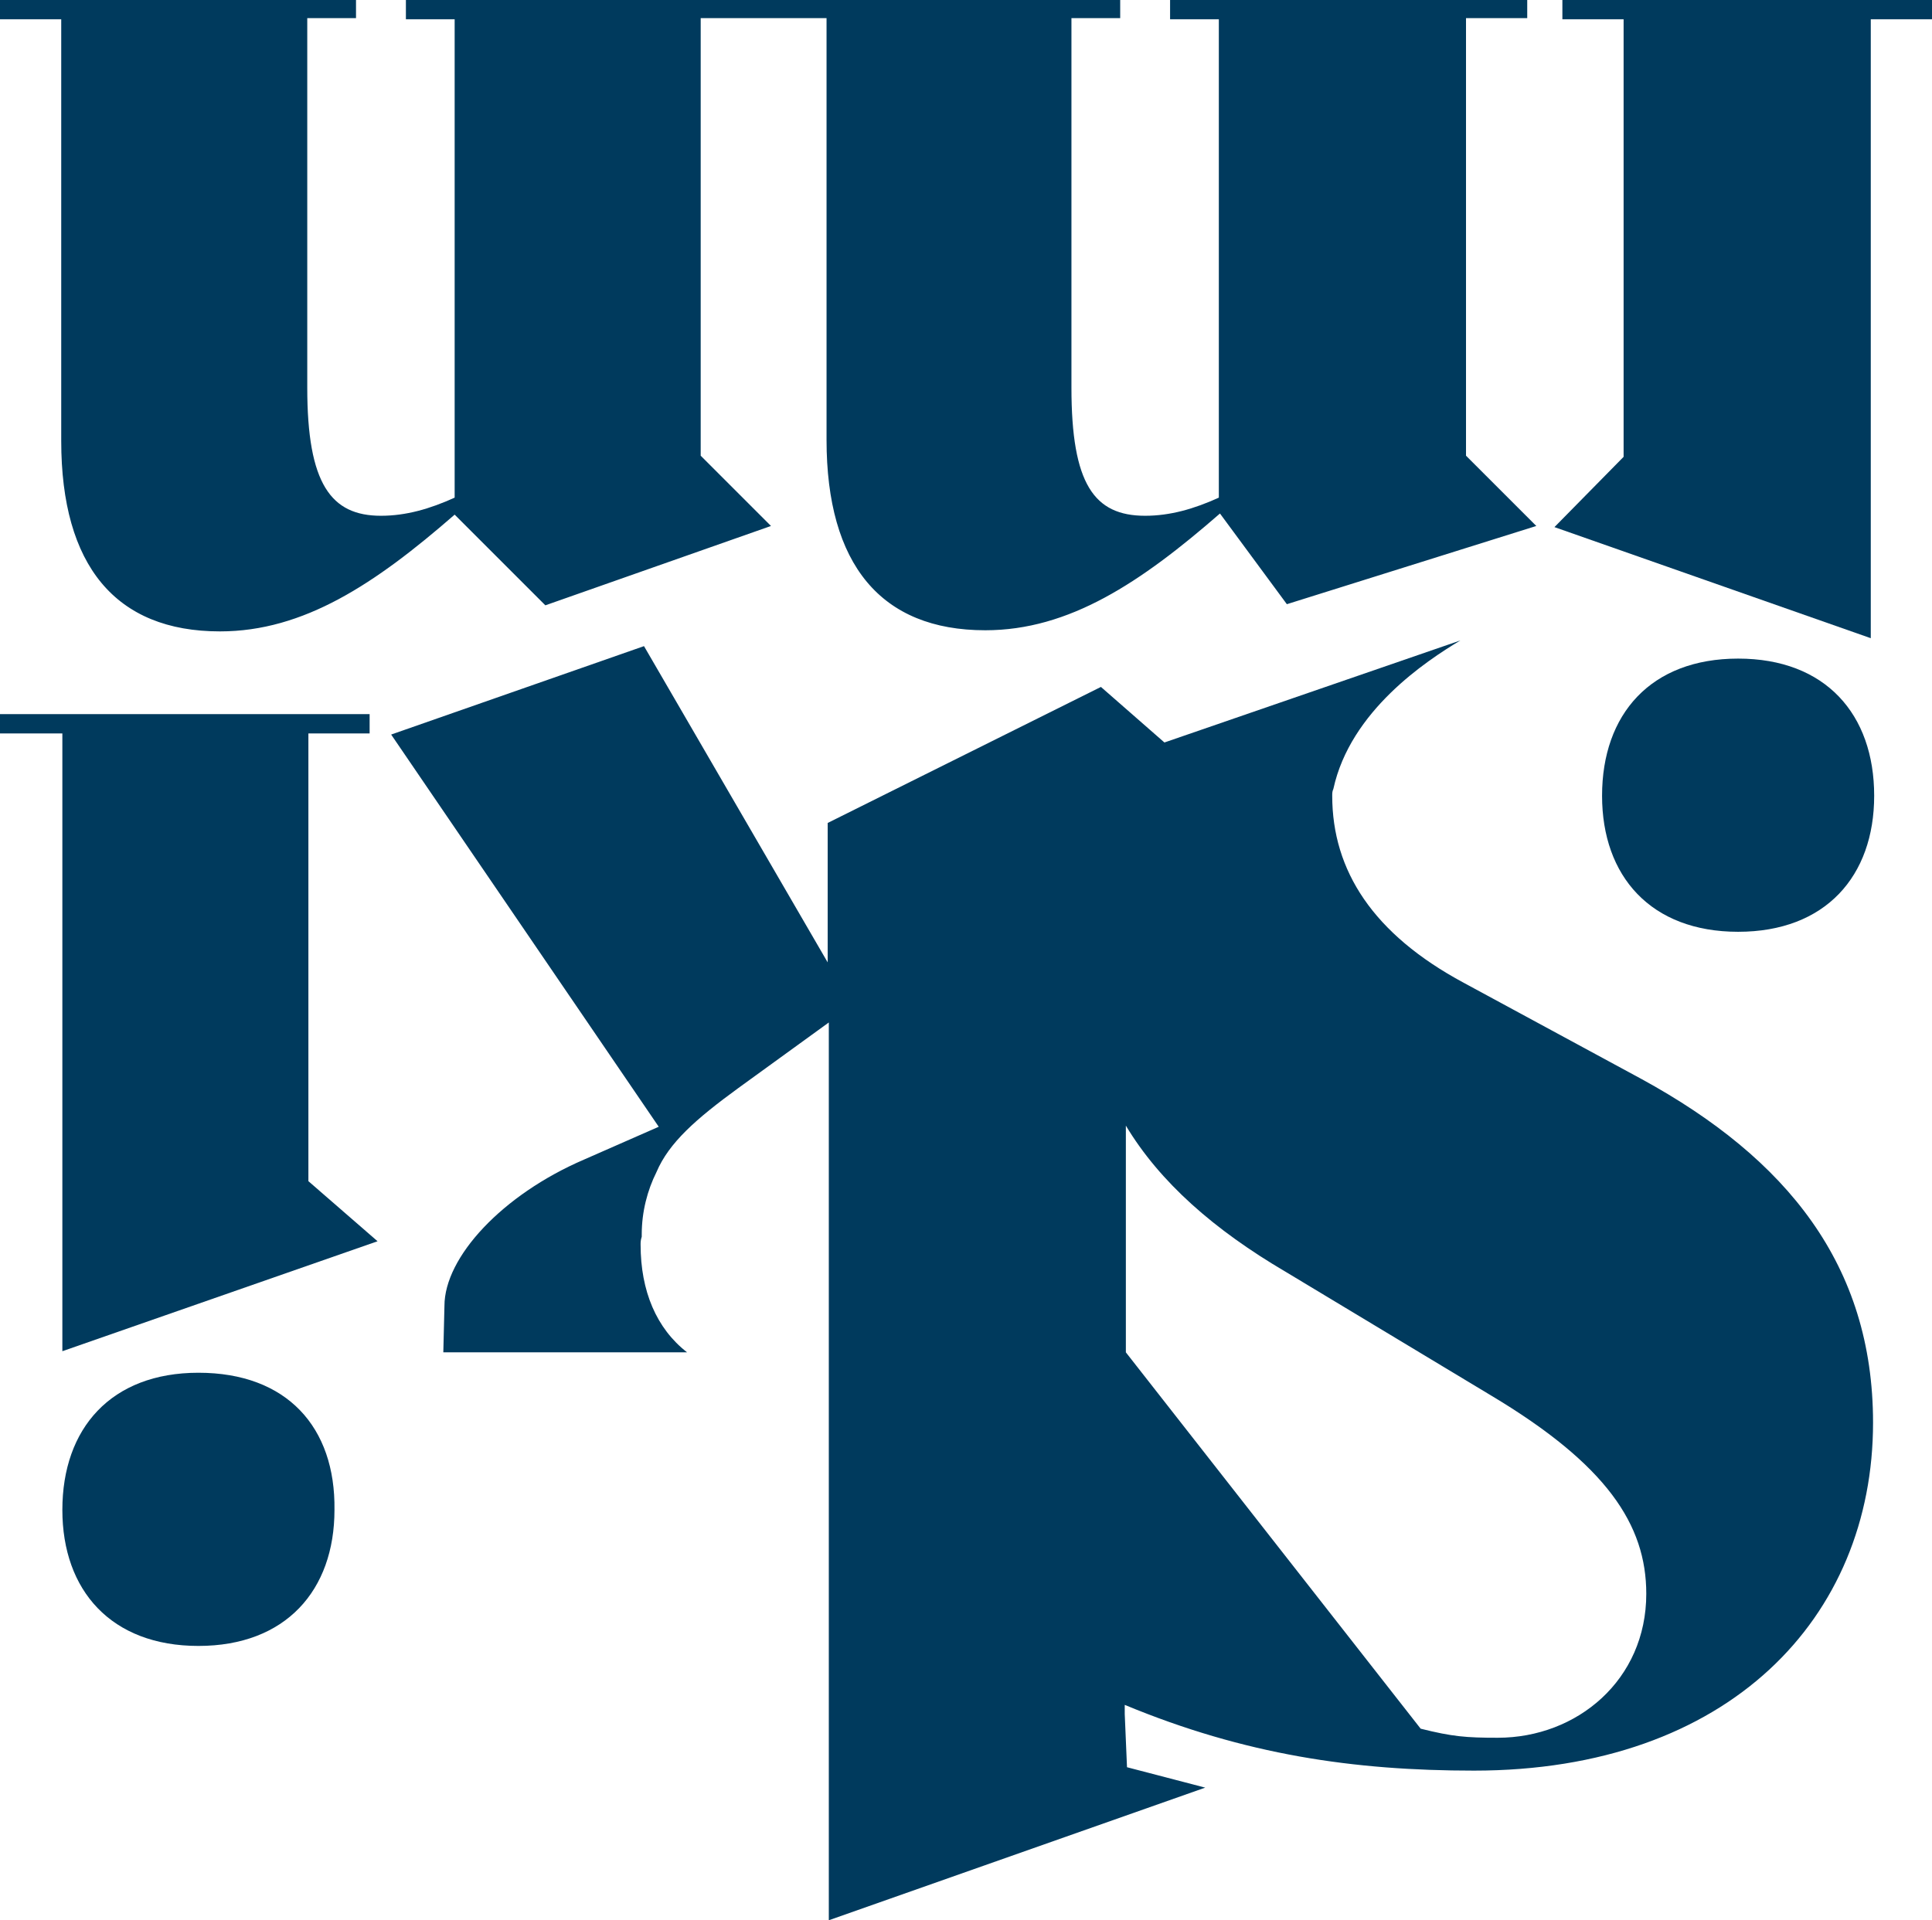 <?xml version="1.0" encoding="UTF-8"?> <!-- Generator: Adobe Illustrator 24.0.3, SVG Export Plug-In . SVG Version: 6.00 Build 0) --> <svg xmlns="http://www.w3.org/2000/svg" xmlns:xlink="http://www.w3.org/1999/xlink" id="Слой_1" x="0px" y="0px" viewBox="0 0 170.4 169.4" style="enable-background:new 0 0 170.4 169.4;" xml:space="preserve"> <style type="text/css"> .st0{fill:#003A5D;} </style> <g> <g> <path class="st0" d="M5.4,1.7l0,37.2c0,11,4.8,16.8,14,16.8c7.4,0,13.7-4.2,20.7-10.3l8,8l19.9-7l-6.2-6.2l0-38.6l11.1,0l0,37.2 c0,11,4.8,16.8,14,16.8c7.4,0,13.7-4.2,20.7-10.3l5.9,8l22-6.9l-6.2-6.2l0-38.6l5.4,0V0l-31.5,0v1.7l4.3,0l0,42.2 c-2.2,1-4.3,1.6-6.5,1.6c-4.5,0-6.5-2.8-6.5-11.3l0-32.6l4.3,0V0L35.8,0v1.7l4.3,0l0,42.2c-2.2,1-4.3,1.6-6.5,1.6 c-4.4,0-6.5-2.8-6.5-11.3l0-32.6l4.3,0l0-1.7L0,0l0,1.7L5.4,1.7z"></path> </g> <polygon class="st0" points="165,1.7 170.4,1.7 170.4,0 137.8,0 137.8,1.7 143.2,1.7 143.2,40.3 137.1,46.5 165,56.3 "></polygon> <g> <path class="st0" d="M165.3,70.2c0-7.2-4.3-12.1-12-12.1c-7.7,0-12,4.9-12,12.1c0,7.1,4.3,12,12,12 C161,82.2,165.3,77.3,165.3,70.2"></path> </g> <polygon class="st0" points="33.3,109.5 27.2,104.2 27.2,64.7 32.6,64.7 32.6,63 0,63 0,64.7 5.5,64.7 5.5,119.2 "></polygon> <g> <path class="st0" d="M17.5,121.1c-7.7,0-12,4.9-12,12.1c0,7.1,4.3,12,12,12c7.7,0,12-4.9,12-12C29.6,125.9,25.3,121.1,17.5,121.1"></path> <path class="st0" d="M113.4,112.2l18.1,10.9c10.2,6.1,13.7,11.4,13.7,17.5c0,7.6-6.1,12.7-13.1,12.7c-2.8,0-4-0.1-6.8-0.8 l-26-33.2l0-20C102.3,104.3,107.1,108.5,113.4,112.2 M58.1,99.4l-6.6,2.9c-7.2,3.1-12.3,8.6-12.3,12.9l-0.1,4.1l21.5,0 c-2.7-2.1-4.1-5.4-4.1-9.5c0-0.2,0-0.4,0.1-0.7c0-0.1,0-0.1,0-0.2c0-2,0.5-3.9,1.3-5.5c1.1-2.6,3.5-4.7,7.2-7.4l8-5.8l0,79.2 l33.2-11.7l-6.9-1.8l-0.2-4.7l0-0.8c10.6,4.4,20.2,5.8,30.8,5.8c22.5,0,35.2-13.5,35.2-30.7c0-13.9-7.6-23.3-20.4-30.3l-15.7-8.5 c-8-4.3-11.6-9.9-11.6-16.5c0-0.2,0-0.4,0.1-0.6c1.5-6.9,8.2-11.3,11.2-13.1l-26.1,9l-5.6-4.9l-24.1,12v12.3L56.8,57l-22.3,7.8 L58.1,99.4z"></path> </g> </g> </svg> 